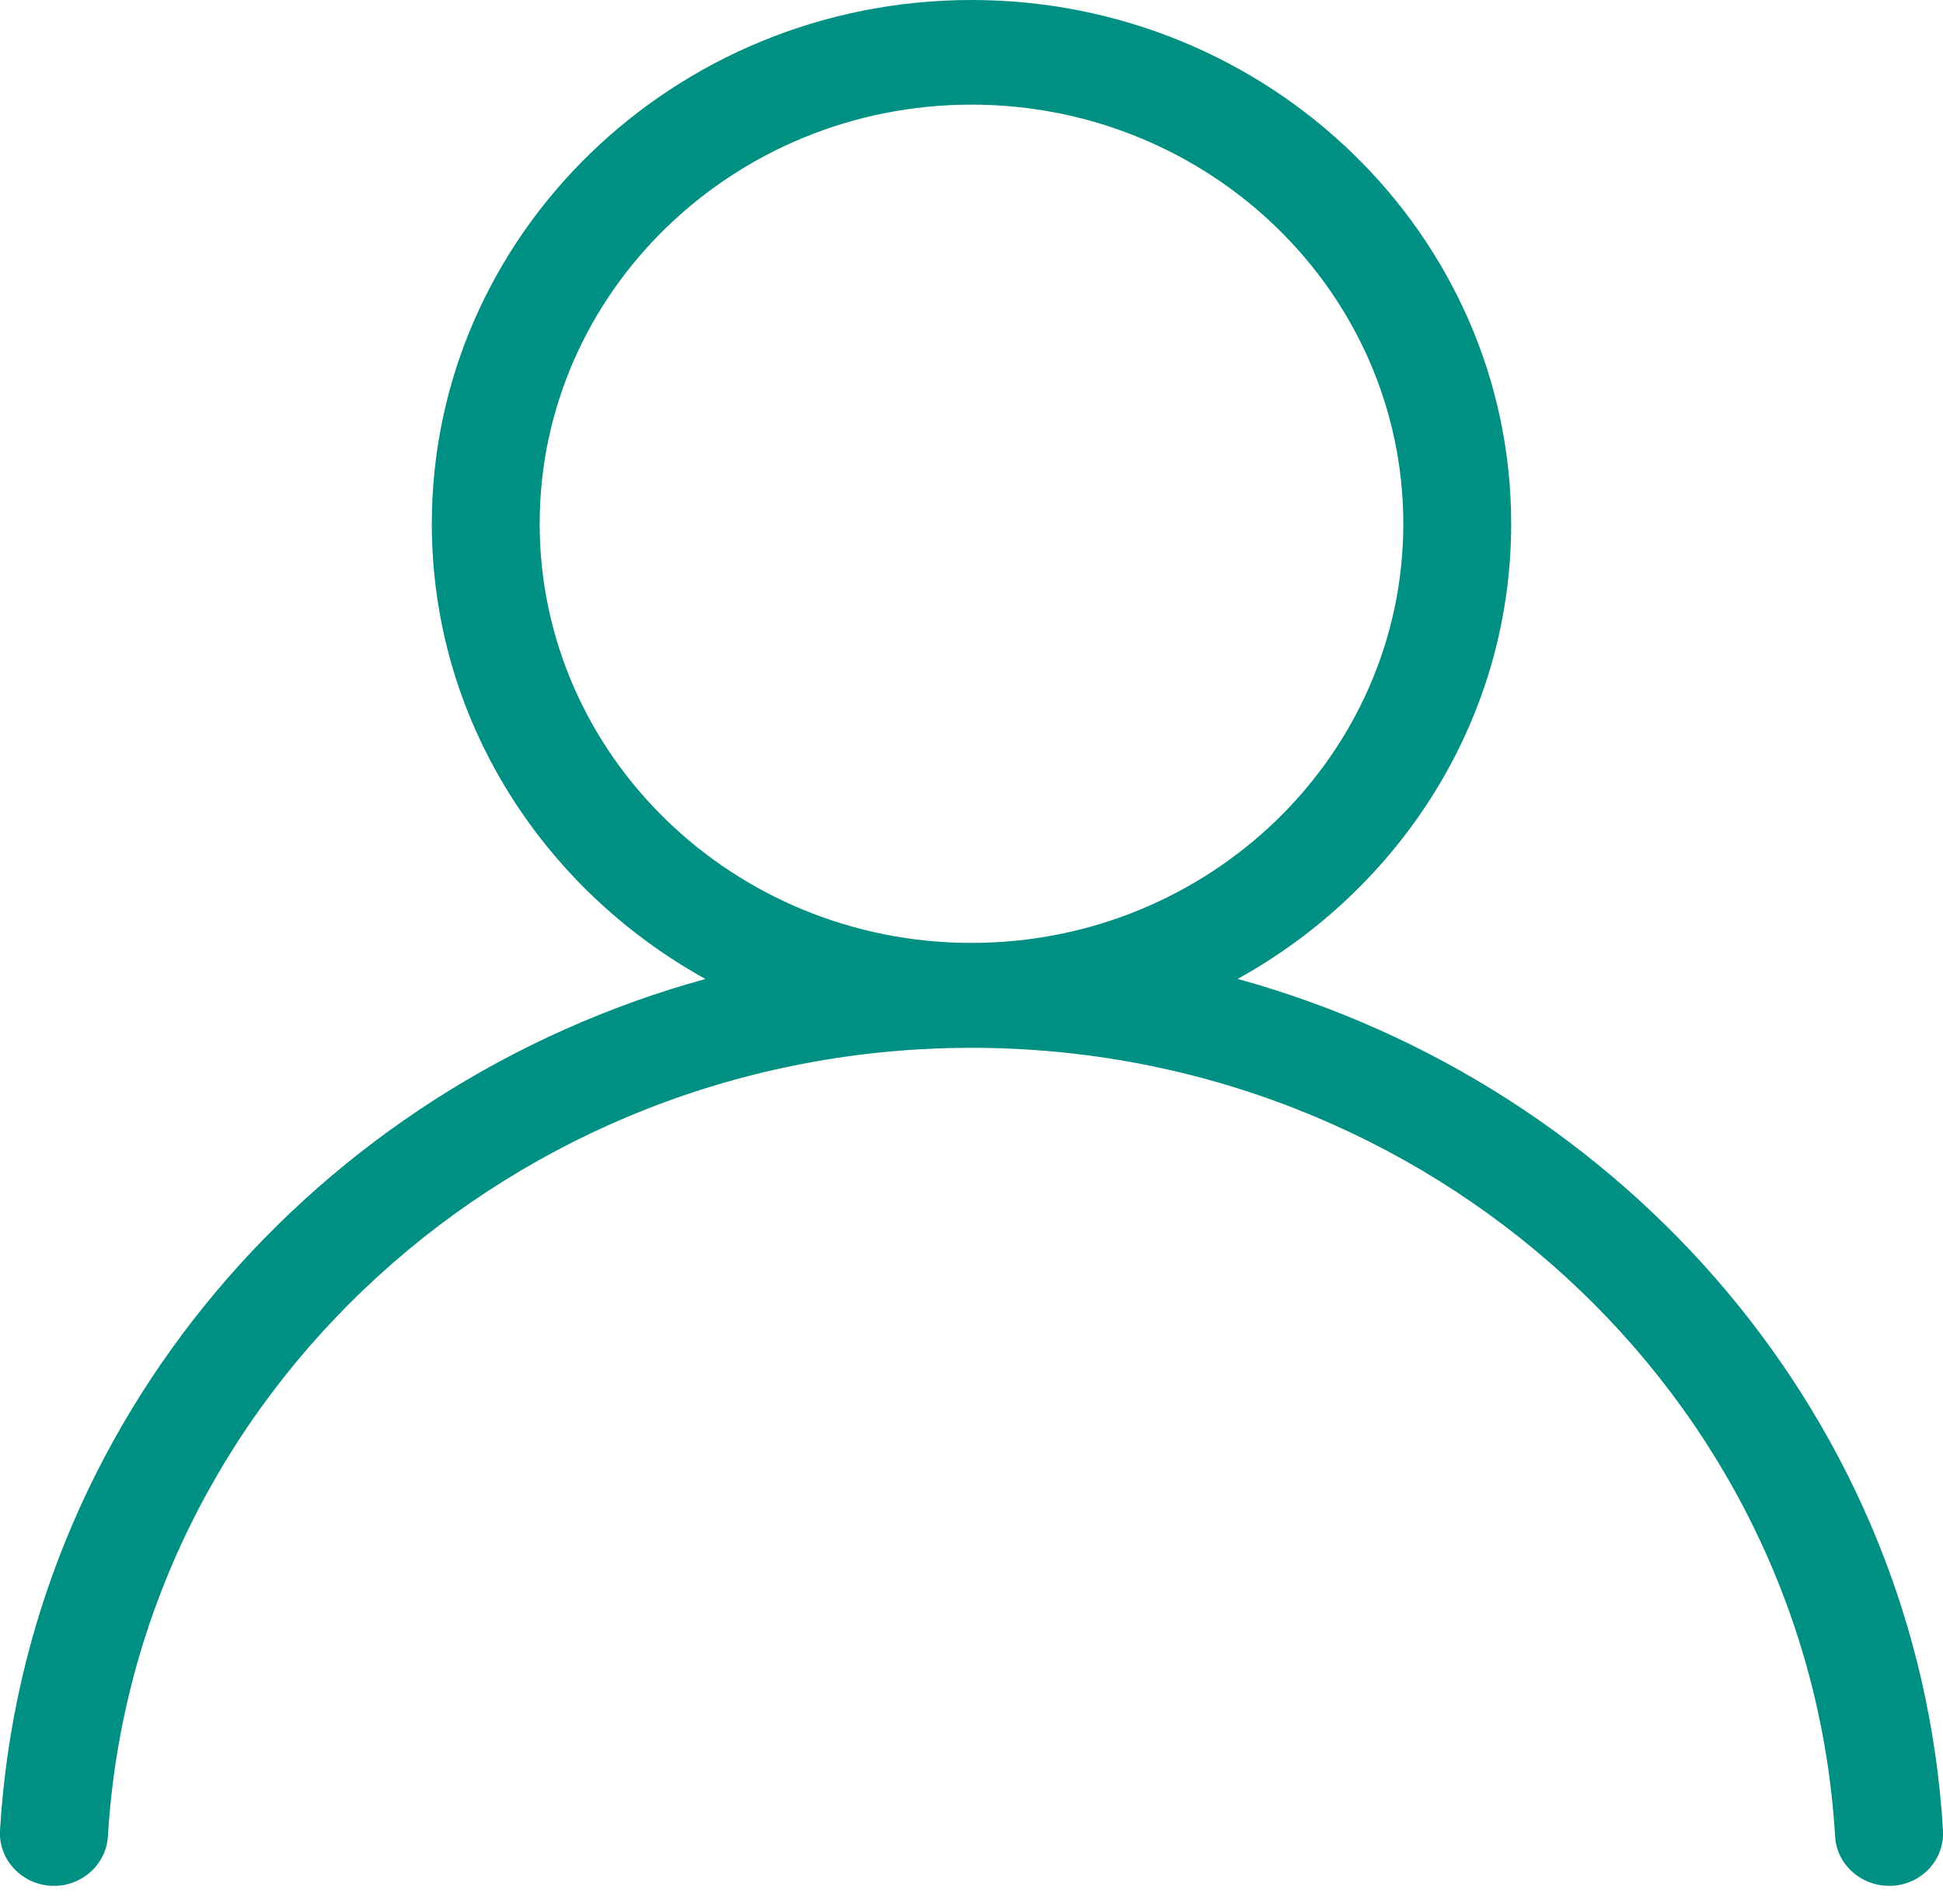 <svg width="100" height="98" viewBox="0 0 100 98" fill="none" xmlns="http://www.w3.org/2000/svg">
<g clip-path="url(#clip0_12_152)">
<path d="M63.694 50.388C72.085 45.749 77.776 36.998 77.776 26.959C77.776 12.102 65.314 0 50 0C34.686 0 22.224 12.102 22.224 26.959C22.224 36.984 27.901 45.735 36.306 50.388C16.297 55.899 1.26 73.179 3.64711e-05 94.212C-0.083 95.694 1.08 96.968 2.617 97.064C4.14 97.148 5.456 96.012 5.553 94.531C6.909 71.767 26.433 53.932 50 53.932C73.567 53.932 93.091 71.767 94.448 94.531C94.531 95.957 95.763 97.064 97.217 97.064C97.272 97.064 97.328 97.064 97.383 97.064C98.92 96.981 100.083 95.708 100 94.212C98.74 73.179 83.716 55.913 63.708 50.388H63.694ZM27.776 26.959C27.776 15.065 37.746 5.386 50 5.386C62.254 5.386 72.224 15.065 72.224 26.959C72.224 38.853 62.254 48.532 50 48.532C37.746 48.532 27.776 38.853 27.776 26.959Z" fill="#008F83"/>
</g>
<defs>
<clipPath id="clip0_12_152">
<rect width="100" height="97.064" fill="white"/>
</clipPath>
</defs>
</svg>
